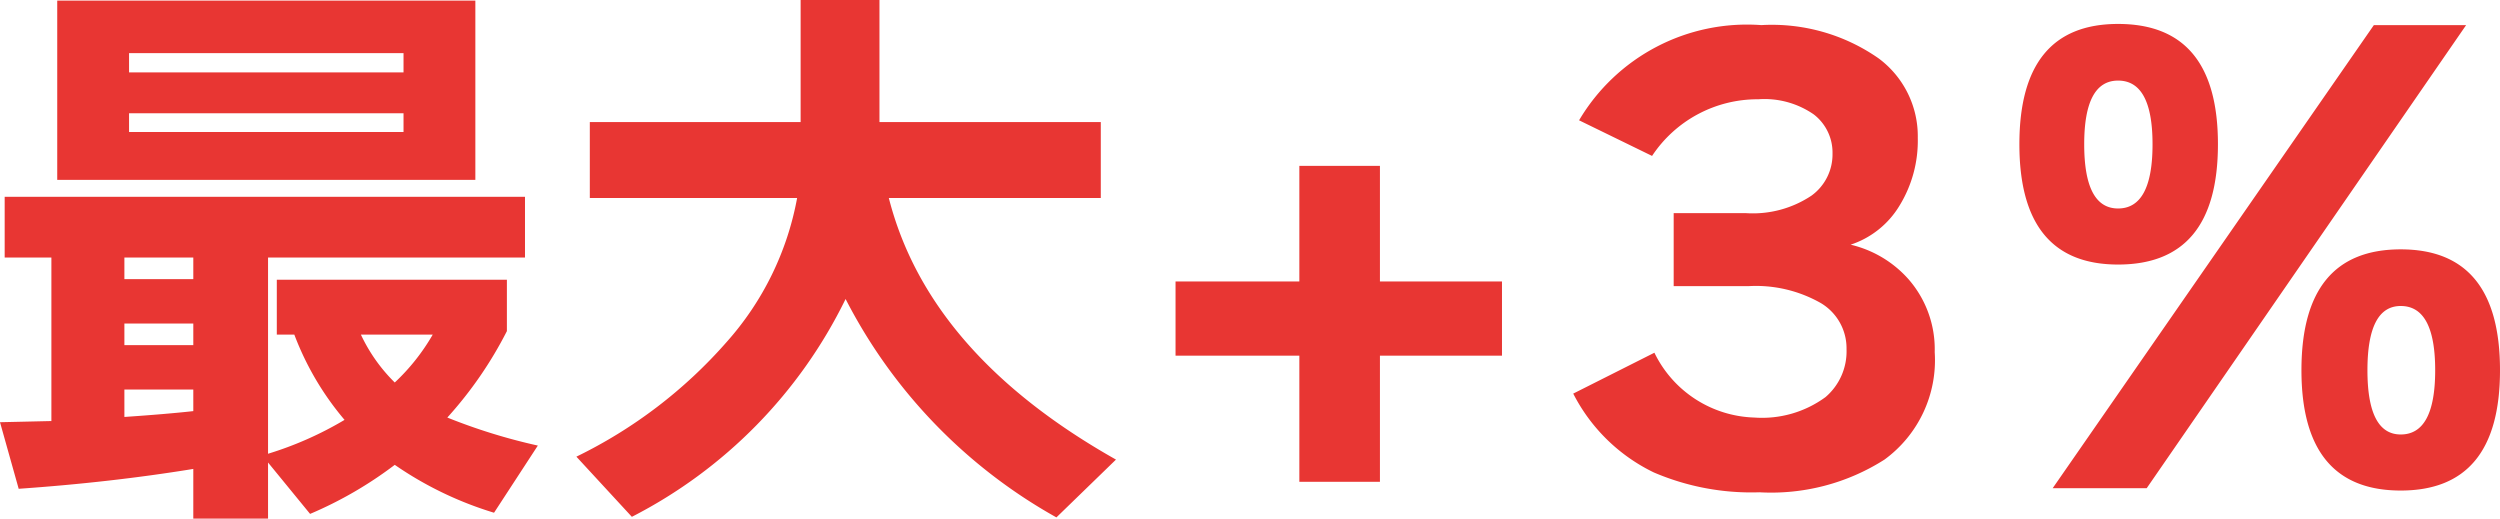 <svg xmlns="http://www.w3.org/2000/svg" width="85.62" height="17.76" viewBox="0 0 85.62 17.76"><path d="M-26.96-10.18H-41.28v-6.14h14.32Zm-2.46-3.68v-.66h-9.4v.66Zm0,2.04v-.64h-9.4v.64Zm-.3,8.58a7.107,7.107,0,0,0,1.3-1.64h-2.46A5.683,5.683,0,0,0-29.72-3.24Zm-9.26,1.18q1.46-.1,2.36-.2V-3h-2.36Zm2.36,1.78Q-39.44.18-42.6.4l-.64-2.28,1.76-.04v-5.6h-1.6V-9.6h17.82v2.08h-8.8V-.8a11.936,11.936,0,0,0,2.62-1.16,9.934,9.934,0,0,1-1.72-2.92h-.6V-6.76h7.88V-5a13.576,13.576,0,0,1-2.04,2.96,19.693,19.693,0,0,0,3.1.96l-1.5,2.3a12.193,12.193,0,0,1-3.4-1.64,13.541,13.541,0,0,1-2.9,1.68L-34.06-.5V1.42h-2.56Zm0-6.5v-.74h-2.36v.74Zm0,2.26v-.74h-2.36v.74ZM-14.28-6.1A16.52,16.52,0,0,1-21.6,1.36L-23.5-.7a16.357,16.357,0,0,0,5.14-3.92,10.163,10.163,0,0,0,2.42-4.94h-7.1v-2.6h7.22v-4.18h2.7v4.18h7.58v2.6H-12.8Q-11.44-4.22-5.02-.6L-7.06,1.38A17.933,17.933,0,0,1-14.28-6.1ZM8.2-4.16H4.02V.16H1.26V-4.16H-2.98V-6.7H1.26v-3.96H4.02V-6.7H8.2Zm14.82-.12A4.213,4.213,0,0,1,21.3-.6,7.217,7.217,0,0,1,17.02.52,8.473,8.473,0,0,1,13.4-.16a6.057,6.057,0,0,1-2.76-2.7l2.78-1.4a3.937,3.937,0,0,0,3.42,2.22,3.674,3.674,0,0,0,2.44-.7A2.058,2.058,0,0,0,20-4.38a1.8,1.8,0,0,0-.88-1.58,4.489,4.489,0,0,0-2.48-.58H14.08v-2.5h2.48a3.614,3.614,0,0,0,2.24-.6,1.745,1.745,0,0,0,.72-1.44,1.648,1.648,0,0,0-.64-1.34,2.962,2.962,0,0,0-1.9-.52A4.332,4.332,0,0,0,13.34-11l-2.5-1.22a6.684,6.684,0,0,1,6.24-3.26,6.377,6.377,0,0,1,4.02,1.14,3.316,3.316,0,0,1,1.34,2.72,4.246,4.246,0,0,1-.63,2.33,3.078,3.078,0,0,1-1.67,1.33,3.813,3.813,0,0,1,1.98,1.18A3.644,3.644,0,0,1,23.02-4.28Zm19.36.62q0,4.12-3.4,4.12t-3.4-4.12q0-4.14,3.4-4.14T42.38-3.66Zm-2.22,0q0-2.2-1.18-2.2-1.14,0-1.14,2.2t1.14,2.2Q40.16-1.46,40.16-3.66Zm1.06-11.82L30.28.38H27.06l11-15.86Zm-8.5,4.08q0,4.12-3.42,4.12-3.38,0-3.38-4.12t3.38-4.12Q32.72-15.52,32.72-11.4Zm-2.24,0q0-2.18-1.18-2.18-1.16,0-1.16,2.18,0,2.2,1.16,2.2Q30.48-9.2,30.48-11.4Z" transform="translate(43.24 16.34)" fill="#e83633"/></svg>